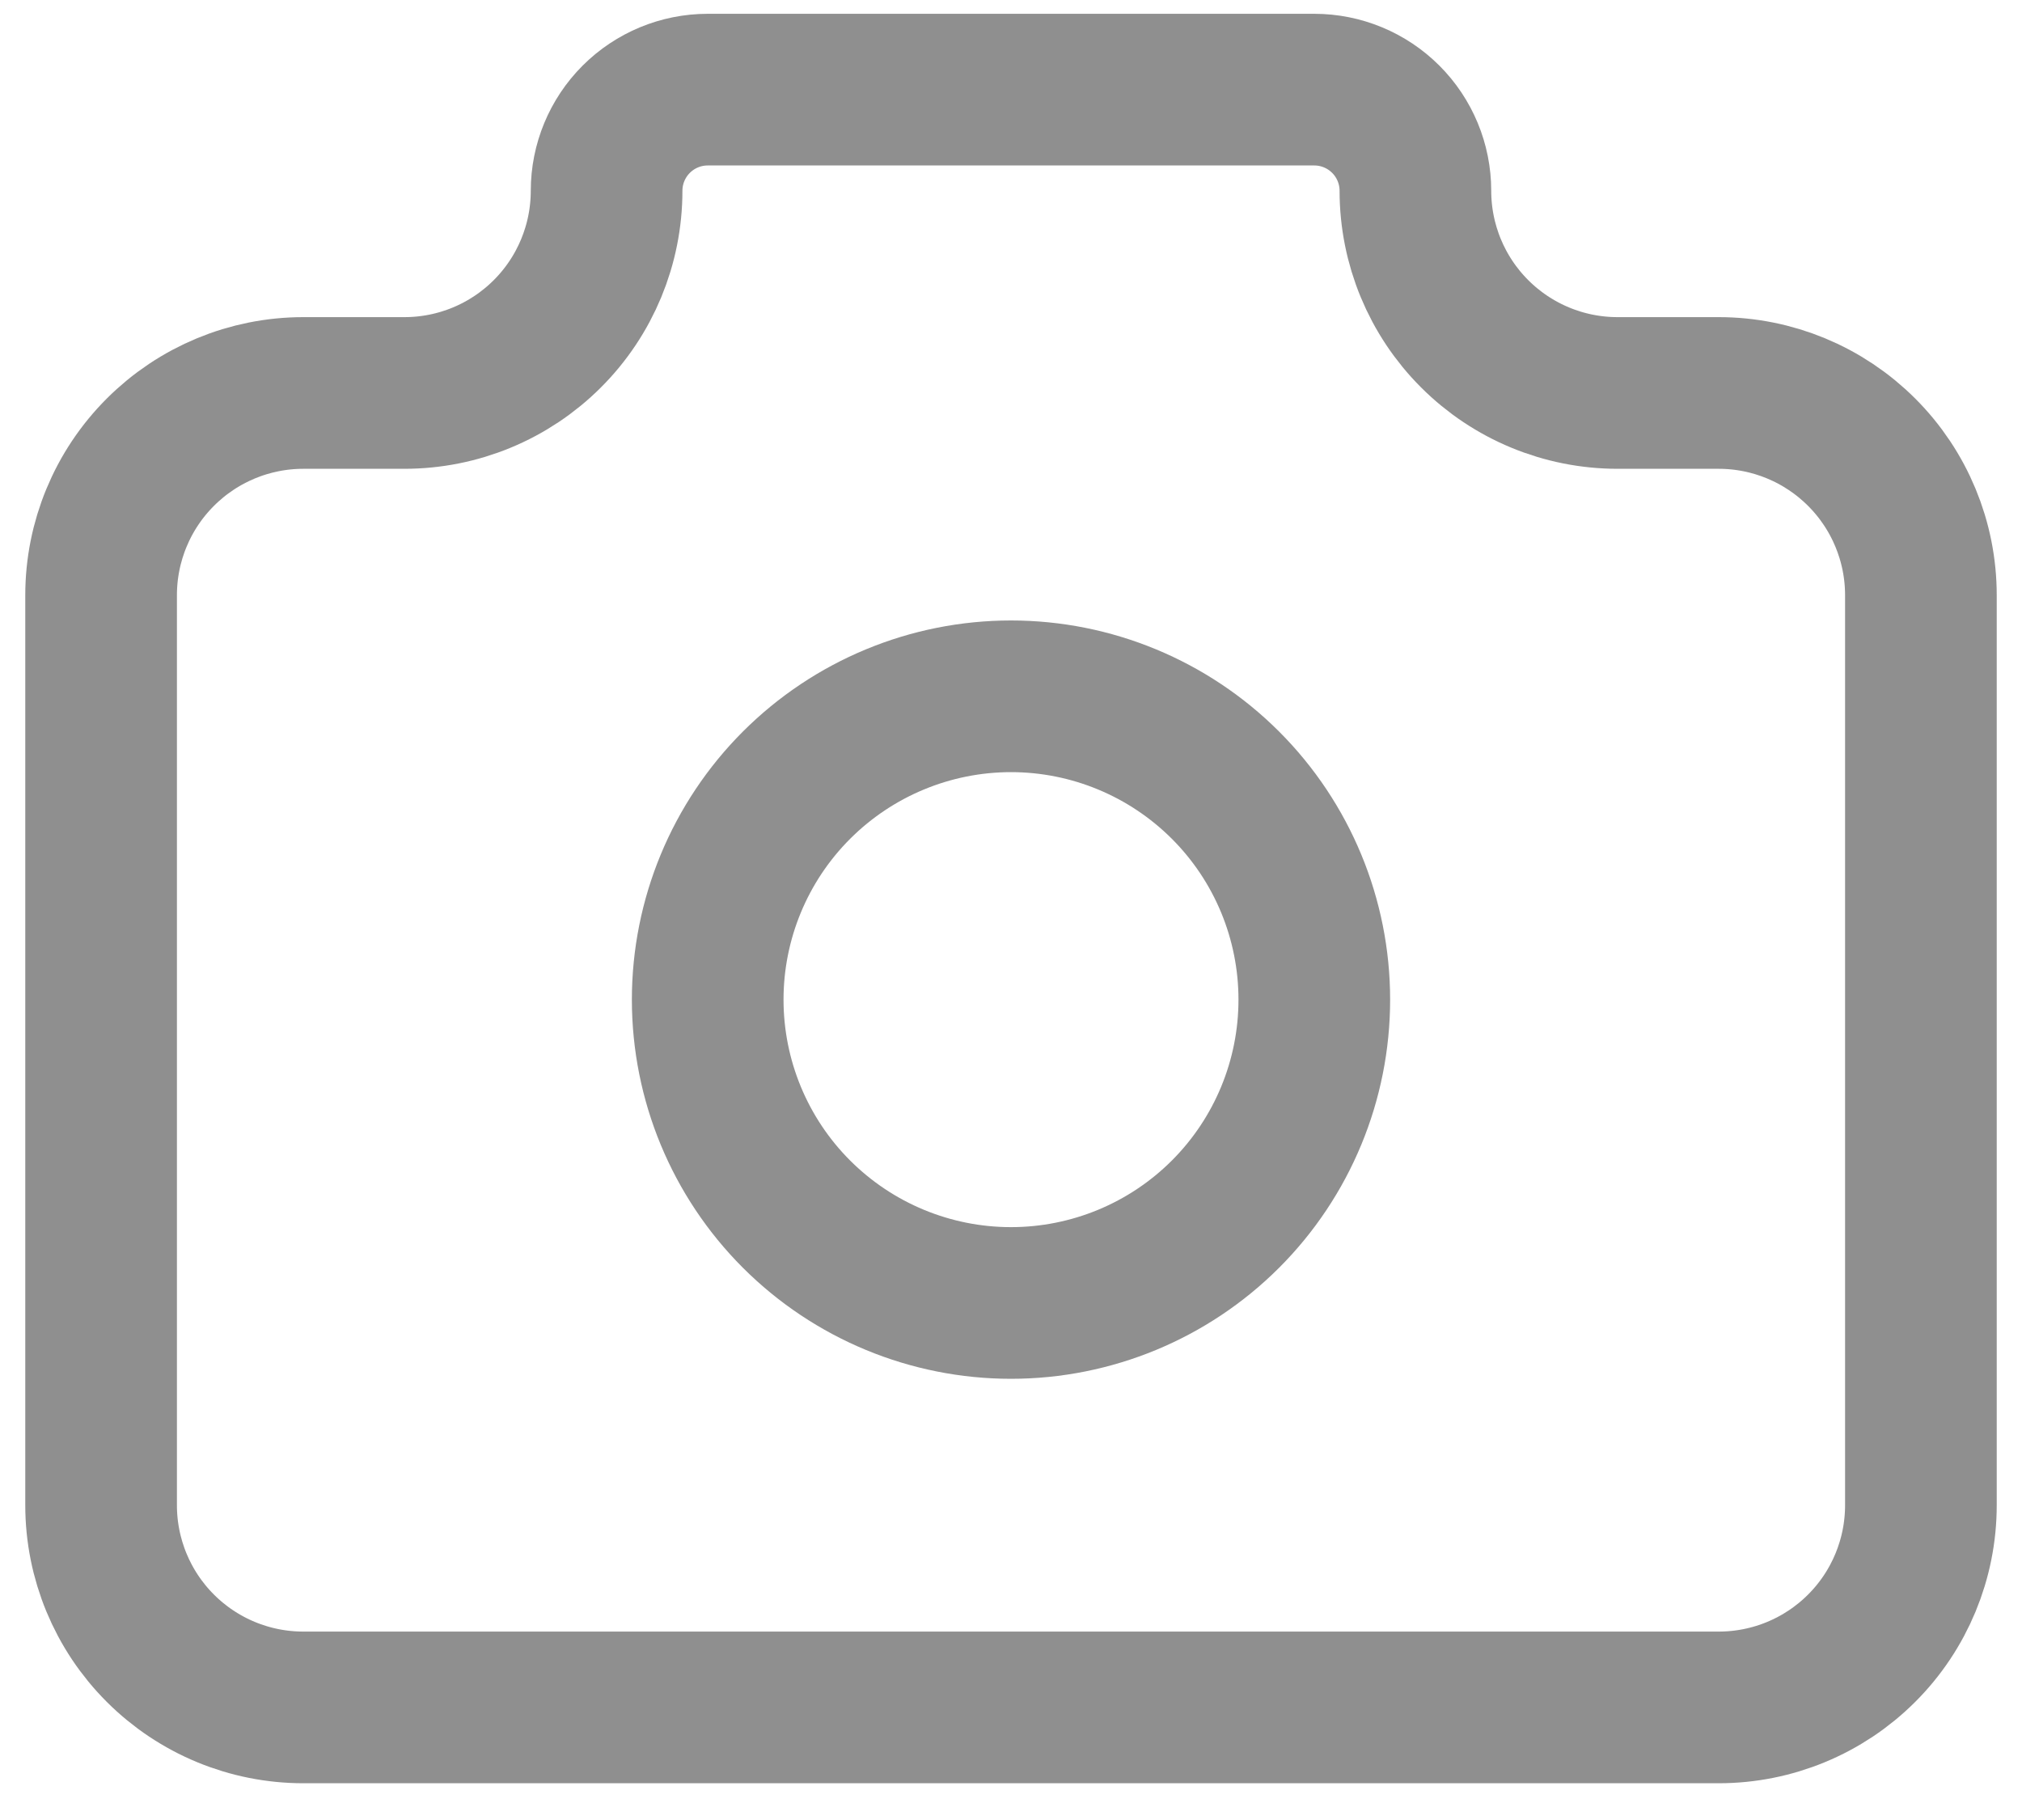 <?xml version="1.0" encoding="UTF-8"?> <svg xmlns="http://www.w3.org/2000/svg" width="40" height="36" viewBox="0 0 40 36" fill="none"><path d="M6 7.773H8C9.061 7.773 10.078 7.352 10.828 6.602C11.579 5.852 12 4.834 12 3.773C12 3.243 12.211 2.734 12.586 2.359C12.961 1.984 13.47 1.773 14 1.773H26C26.53 1.773 27.039 1.984 27.414 2.359C27.789 2.734 28 3.243 28 3.773C28 4.834 28.421 5.852 29.172 6.602C29.922 7.352 30.939 7.773 32 7.773H34C35.061 7.773 36.078 8.195 36.828 8.945C37.579 9.695 38 10.713 38 11.773V29.773C38 30.834 37.579 31.852 36.828 32.602C36.078 33.352 35.061 33.773 34 33.773H6C4.939 33.773 3.922 33.352 3.172 32.602C2.421 31.852 2 30.834 2 29.773V11.773C2 10.713 2.421 9.695 3.172 8.945C3.922 8.195 4.939 7.773 6 7.773Z" stroke="#8F8F8F" stroke-width="3" stroke-linecap="round" stroke-linejoin="round"></path><path d="M14 19.773C14 21.365 14.632 22.891 15.757 24.016C16.883 25.141 18.409 25.773 20 25.773C21.591 25.773 23.117 25.141 24.243 24.016C25.368 22.891 26 21.365 26 19.773C26 18.182 25.368 16.656 24.243 15.531C23.117 14.406 21.591 13.773 20 13.773C18.409 13.773 16.883 14.406 15.757 15.531C14.632 16.656 14 18.182 14 19.773Z" stroke="#8F8F8F" stroke-width="3" stroke-linecap="round" stroke-linejoin="round"></path></svg> 
